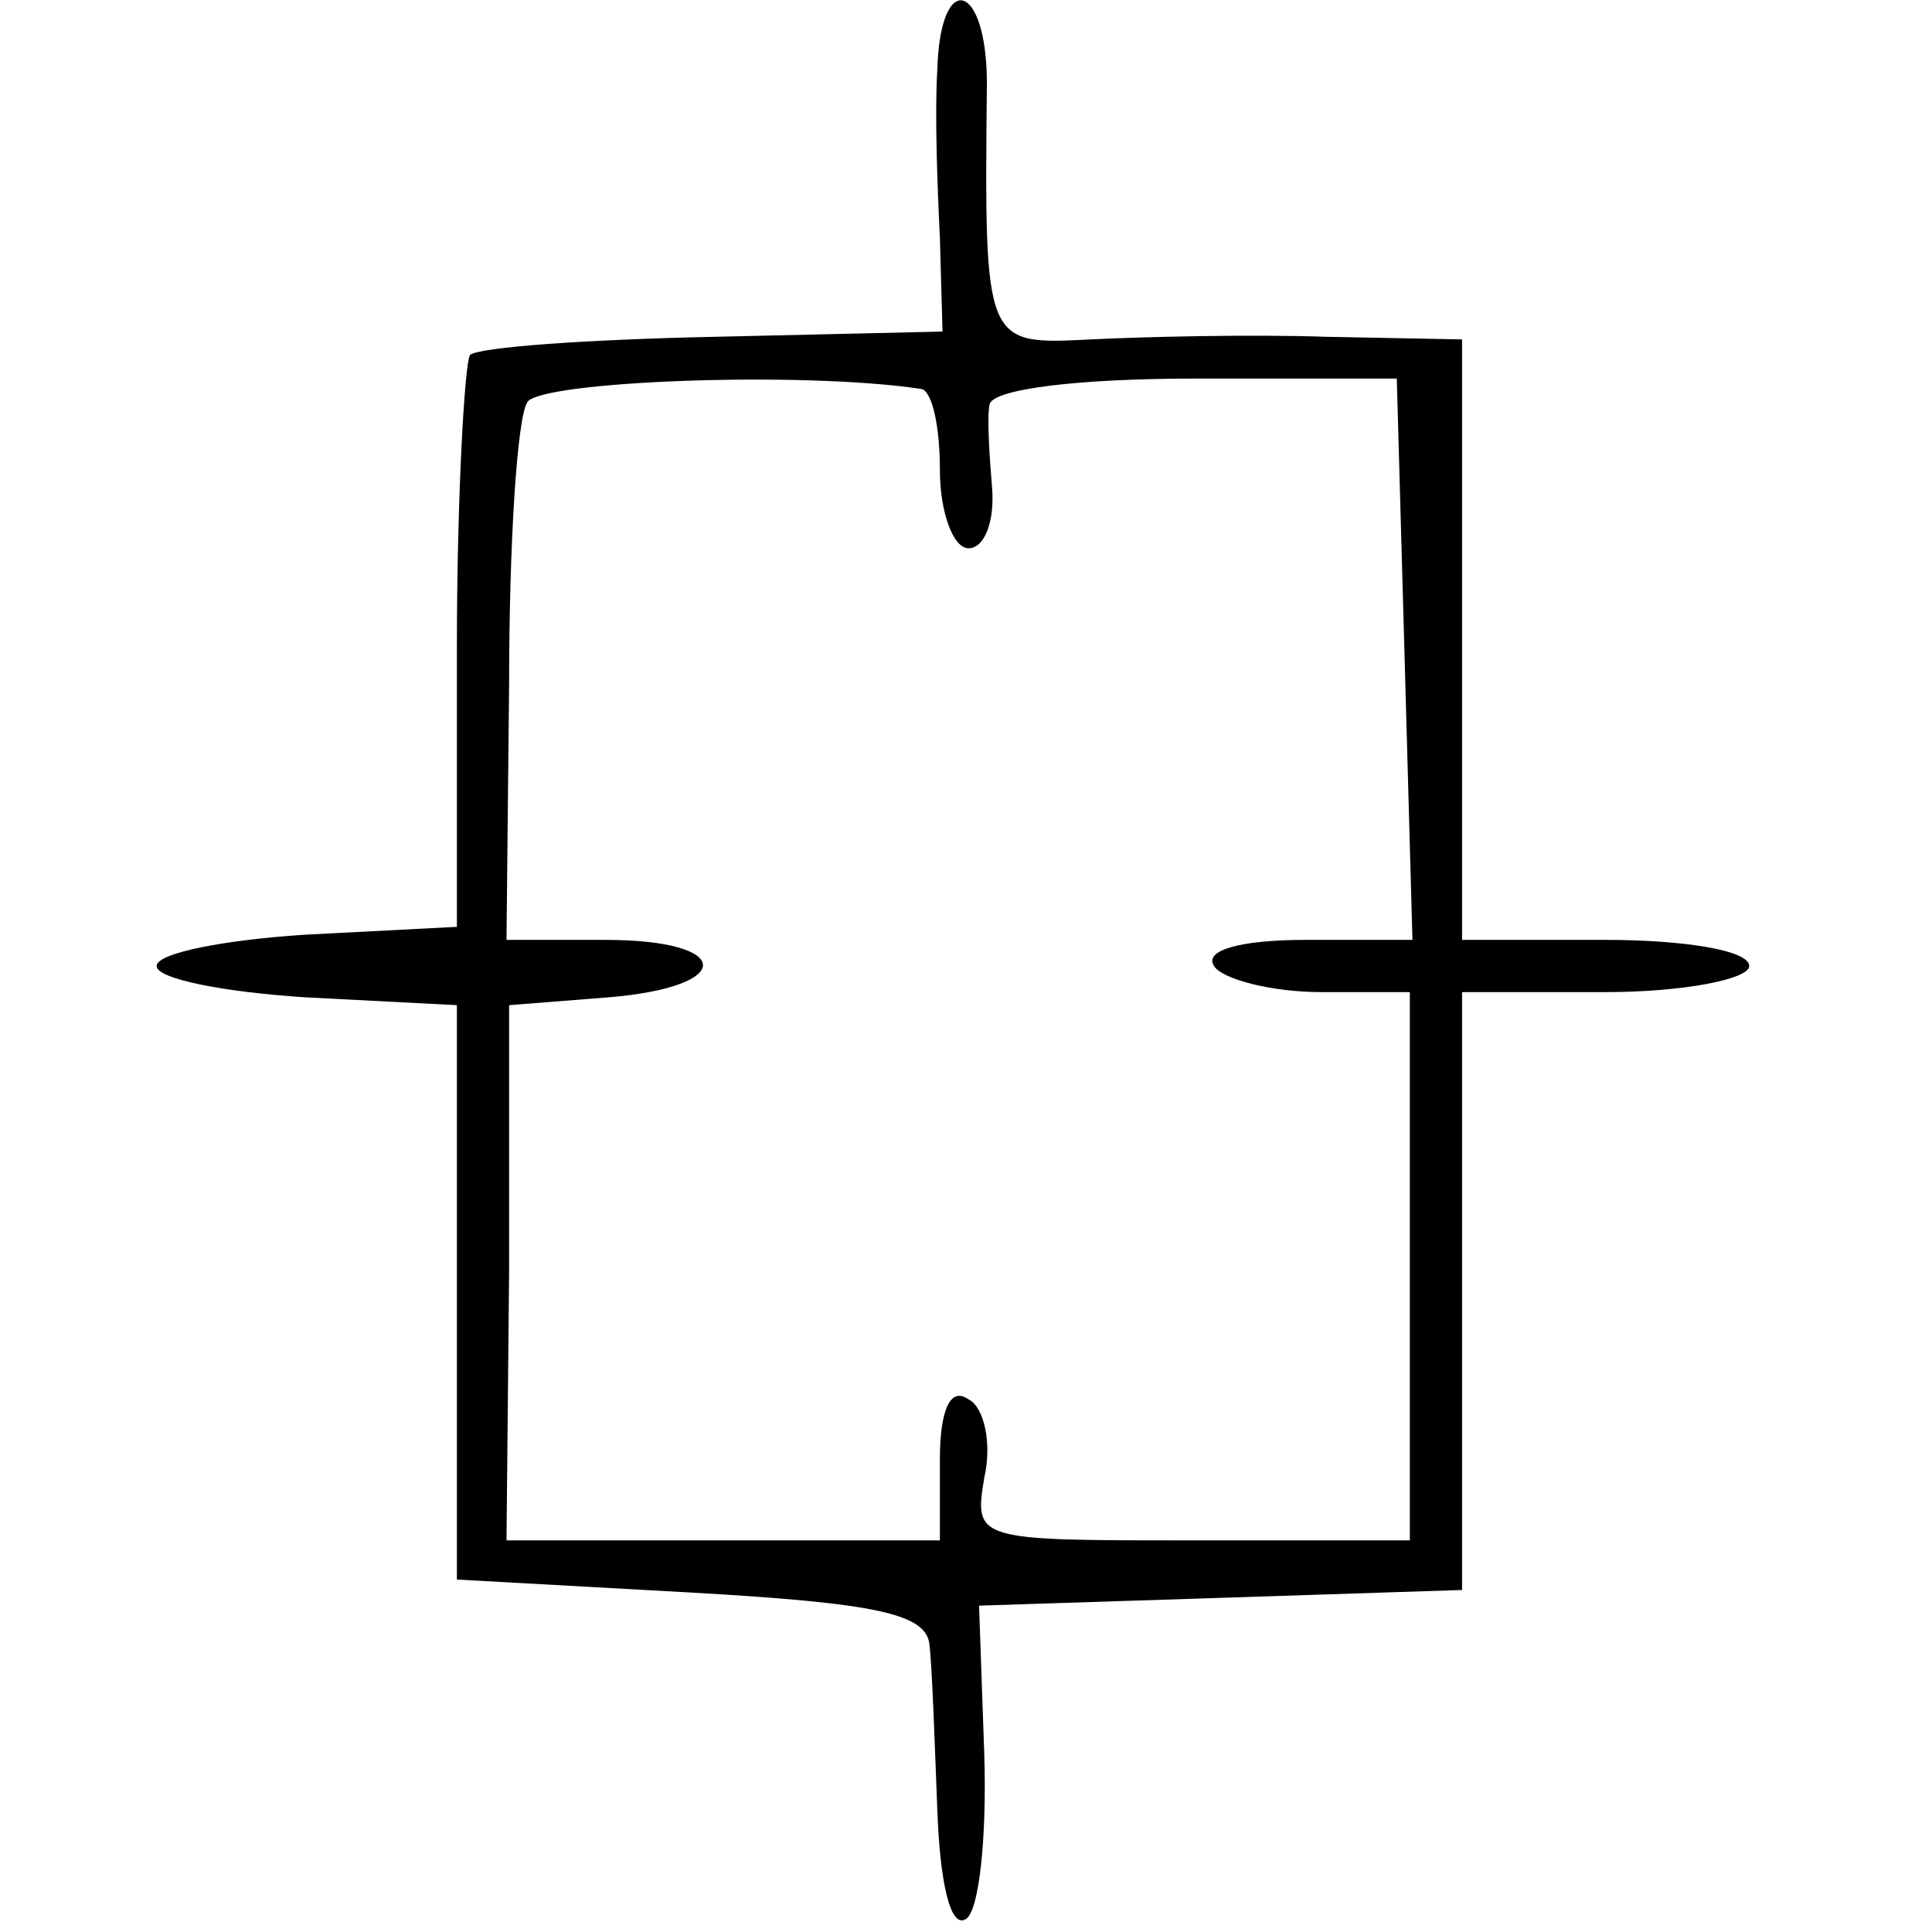 <?xml version="1.0" standalone="no"?>
<!DOCTYPE svg PUBLIC "-//W3C//DTD SVG 20010904//EN"
 "http://www.w3.org/TR/2001/REC-SVG-20010904/DTD/svg10.dtd">
<svg version="1.0" xmlns="http://www.w3.org/2000/svg"
 width="74pt" height="74pt" viewBox="0 0 74 74"
 preserveAspectRatio="xMidYMid meet">
<g transform="translate(0,74) scale(0.1,-0.1)"
fill="#000000" stroke="none">
<path d="M359 713 c-1 -16 0 -44 1 -64 l1 -36 -87 -2 c-49 -1 -91 -4 -94 -7
-2 -3 -5 -54 -5 -112 l0 -107 -58 -3 c-31 -2 -57 -7 -57 -12 0 -5 26 -10 57
-12 l58 -3 0 -110 0 -110 90 -5 c70 -4 90 -8 91 -20 1 -8 2 -37 3 -63 1 -28 5
-46 11 -42 5 3 8 31 7 63 l-2 57 93 3 92 3 0 114 0 115 55 0 c30 0 55 5 55 10
0 6 -25 10 -55 10 l-55 0 0 115 0 115 -52 1 c-29 1 -70 0 -90 -1 -41 -2 -41
-3 -40 98 0 39 -18 44 -19 5z m-6 -122 c4 -1 7 -14 7 -31 0 -16 5 -30 11 -30
6 0 10 10 9 23 -1 12 -2 27 -1 32 1 6 34 10 79 10 l77 0 3 -107 3 -108 -41 0
c-25 0 -39 -4 -35 -10 3 -5 22 -10 41 -10 l34 0 0 -105 0 -105 -84 0 c-82 0
-83 0 -79 24 3 13 0 27 -6 30 -7 5 -11 -4 -11 -23 l0 -31 -83 0 -83 0 1 103 0
102 38 3 c49 4 48 22 -1 22 l-38 0 1 98 c0 53 3 102 7 108 5 8 105 12 151 5z"/>
</g>
</svg>
